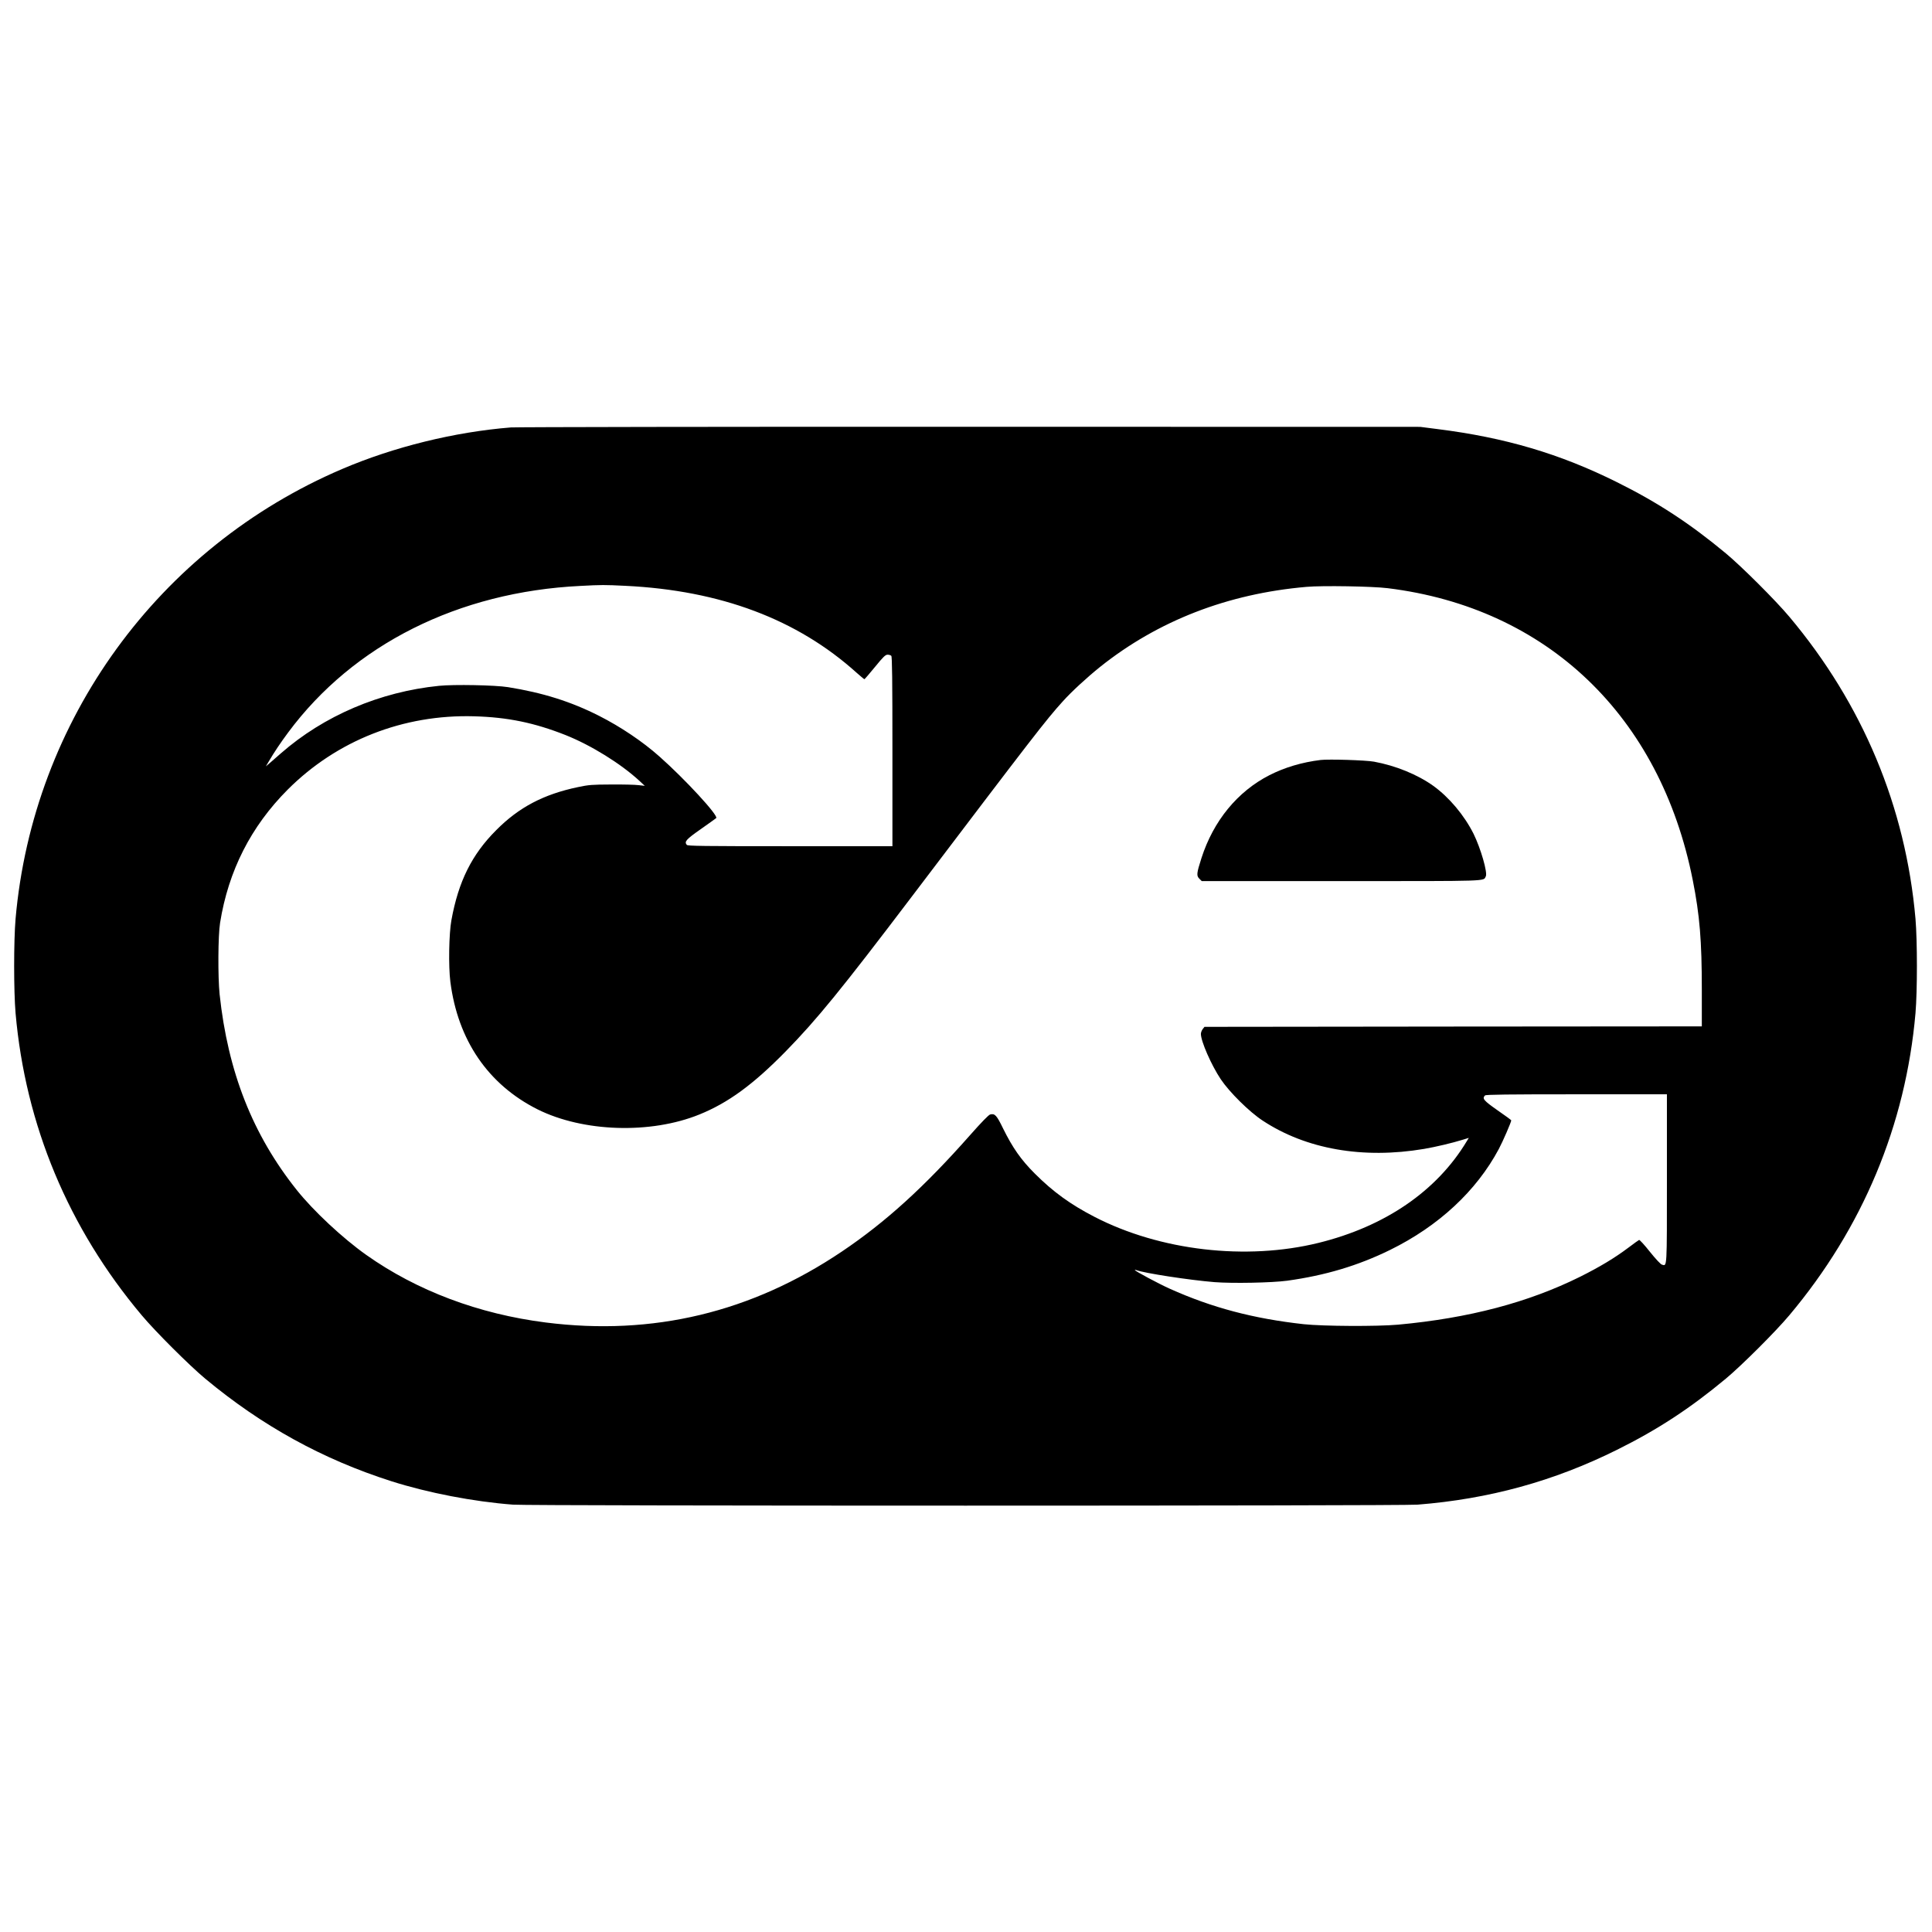 <?xml version="1.0" standalone="no"?>
<!DOCTYPE svg PUBLIC "-//W3C//DTD SVG 20010904//EN"
 "http://www.w3.org/TR/2001/REC-SVG-20010904/DTD/svg10.dtd">
<svg version="1.0" xmlns="http://www.w3.org/2000/svg"
 width="2048pt" height="2048pt" viewBox="0 0 2048 2048"
 preserveAspectRatio="xMidYMid meet">
<g transform="translate(0,2048) scale(0.1,-0.1)"
fill="#000000" stroke="none">
<path d="M5415 15949 c-597 -48 -1240 -206 -1789 -441 -1947 -832 -3276 -2664
-3461 -4768 -20 -235 -20 -765 0 -1000 104 -1185 560 -2278 1337 -3202 144
-172 506 -533 673 -672 602 -501 1245 -855 1975 -1088 387 -123 868 -216 1289
-248 186 -14 9408 -14 9587 0 760 60 1446 249 2114 581 435 216 776 440 1155
755 167 139 529 500 673 672 777 925 1233 2015 1337 3202 20 235 20 765 0
1000 -104 1187 -560 2277 -1337 3202 -144 172 -506 533 -673 672 -379 315
-720 539 -1155 755 -604 301 -1186 473 -1905 563 l-180 23 -4765 1 c-2622 1
-4814 -3 -4875 -7z m1215 -1679 c1008 -49 1822 -355 2451 -922 42 -37 79 -68
82 -68 3 0 54 59 112 130 89 109 111 130 134 130 15 0 32 -5 39 -12 9 -9 12
-248 12 -1015 l0 -1003 -1084 0 c-933 0 -1085 2 -1096 14 -28 35 -7 58 150
168 85 60 158 112 162 116 26 26 -332 414 -602 653 -179 159 -411 315 -640
431 -298 151 -596 245 -965 304 -137 22 -575 30 -731 14 -626 -63 -1221 -317
-1677 -716 -43 -38 -97 -85 -119 -104 l-40 -34 32 54 c59 100 122 194 205 306
692 932 1805 1490 3097 1553 226 12 254 12 478 1z m8080 -25 c1691 -208 2890
-1356 3234 -3095 74 -372 96 -643 96 -1162 l0 -388 -2636 -2 -2636 -3 -19 -24
c-10 -13 -19 -36 -19 -51 0 -78 110 -330 211 -481 92 -137 302 -345 444 -438
459 -303 1063 -409 1710 -300 123 21 301 63 413 98 l62 19 -22 -36 c-317 -527
-865 -903 -1571 -1077 -767 -189 -1680 -83 -2375 276 -254 131 -439 265 -633
459 -146 146 -235 273 -336 478 -68 140 -87 161 -137 148 -16 -4 -92 -82 -213
-219 -484 -548 -895 -922 -1359 -1234 -958 -645 -2004 -896 -3139 -752 -711
90 -1366 337 -1902 716 -250 177 -560 466 -737 688 -468 587 -730 1252 -818
2075 -19 185 -17 622 5 758 88 551 327 1021 717 1412 521 521 1224 798 1975
777 357 -10 638 -68 970 -199 269 -107 585 -302 785 -487 l55 -51 -65 7 c-36
5 -166 8 -290 7 -205 -1 -237 -3 -355 -28 -362 -76 -624 -213 -865 -456 -258
-258 -400 -542 -475 -955 -26 -141 -32 -488 -11 -652 79 -619 400 -1089 923
-1352 484 -242 1200 -265 1717 -55 306 124 569 317 911 665 334 341 596 663
1340 1644 1293 1705 1420 1870 1600 2069 93 104 260 257 397 367 613 489 1353
776 2188 848 164 15 702 6 860 -14z m2960 -6259 c0 -969 2 -927 -52 -912 -14
3 -67 60 -128 136 -57 72 -109 129 -115 126 -5 -2 -56 -38 -111 -80 -149 -112
-306 -206 -514 -310 -550 -273 -1180 -439 -1930 -508 -224 -20 -794 -17 -1000
5 -533 59 -973 175 -1422 377 -116 52 -368 187 -368 197 0 3 8 2 17 -1 83 -32
558 -105 826 -127 190 -15 609 -7 772 15 404 56 752 160 1090 326 515 253 916
626 1153 1070 42 78 132 286 132 304 0 3 -65 51 -145 106 -148 104 -166 125
-133 158 9 9 238 12 970 12 l958 0 0 -894z"/>
<path d="M14000 12424 c-198 -24 -382 -79 -543 -161 -339 -173 -594 -484 -721
-879 -52 -162 -54 -187 -23 -218 l26 -26 1478 0 c1599 0 1505 -3 1533 50 21
39 -54 298 -130 452 -99 197 -259 387 -427 508 -168 120 -399 214 -628 256
-87 16 -479 28 -565 18z"/>
</g>
</svg>
